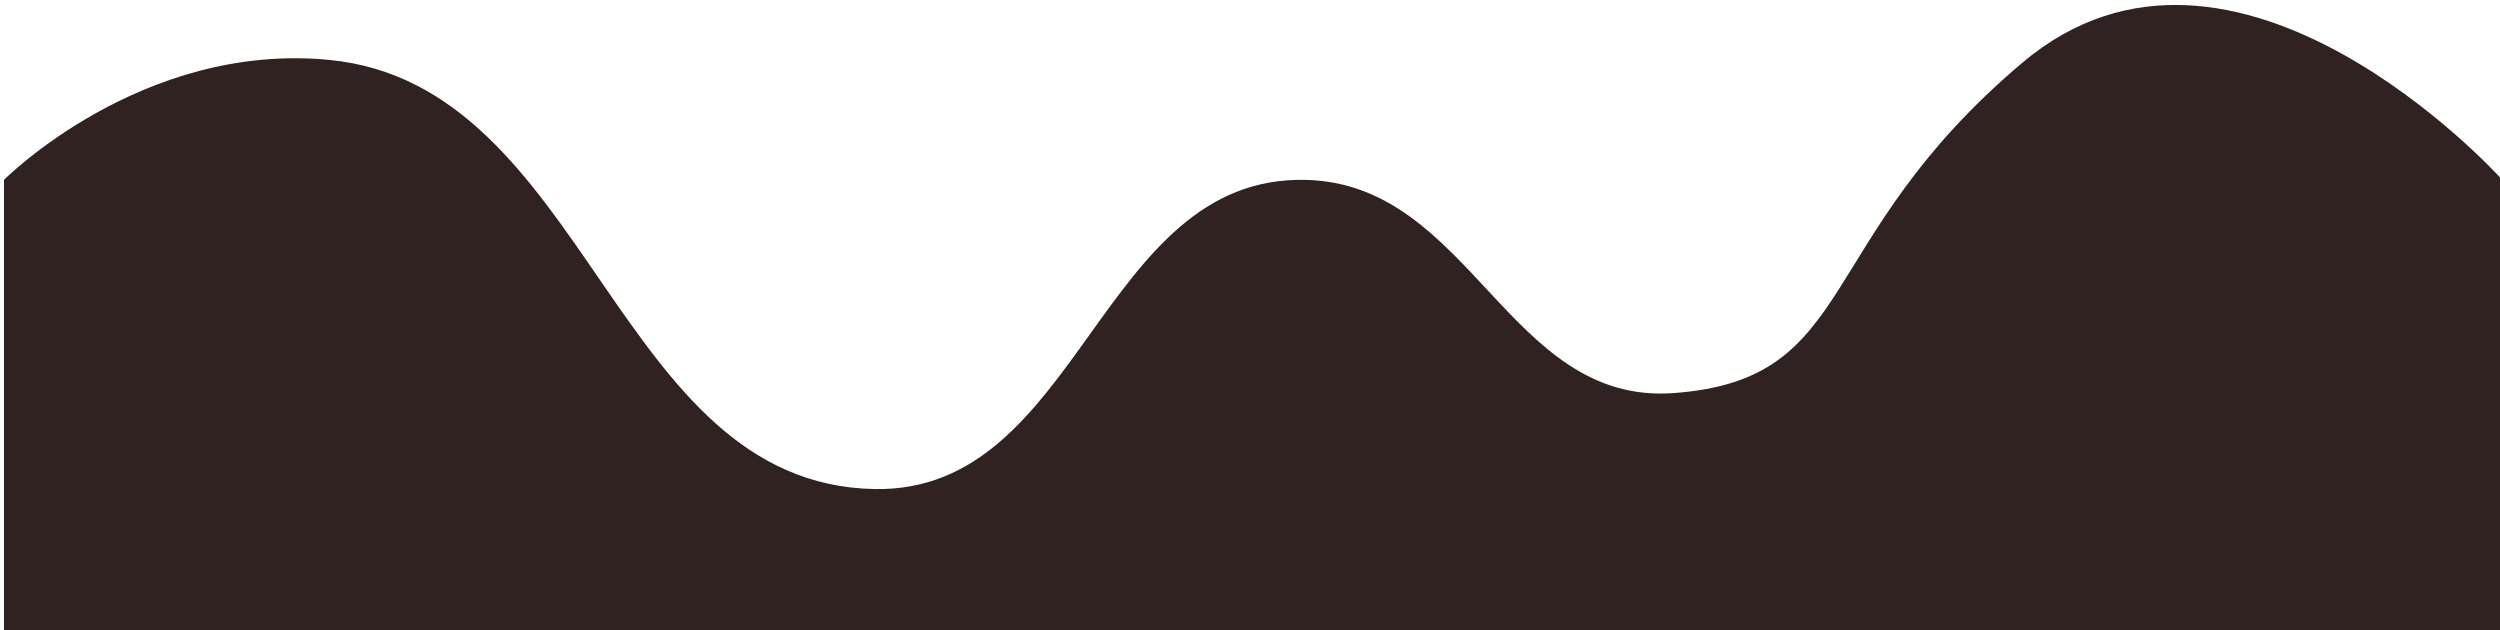 <?xml version="1.0" encoding="UTF-8"?> <svg xmlns="http://www.w3.org/2000/svg" width="472" height="119" viewBox="0 0 472 119" fill="none"><path d="M62.185 11.312C26.657 7.859 0.75 33.96 0.75 33.96V119.001L472 119V33.5C472 33.5 421.804 -21.896 381.846 11.819C341.889 45.534 351.153 71.692 315.916 74.216C284.712 76.45 277.764 34.665 246.49 33.96C207.476 33.08 204.092 93.079 165.076 92.331C115.809 91.387 111.233 16.079 62.185 11.312Z" fill="#302220"></path></svg> 